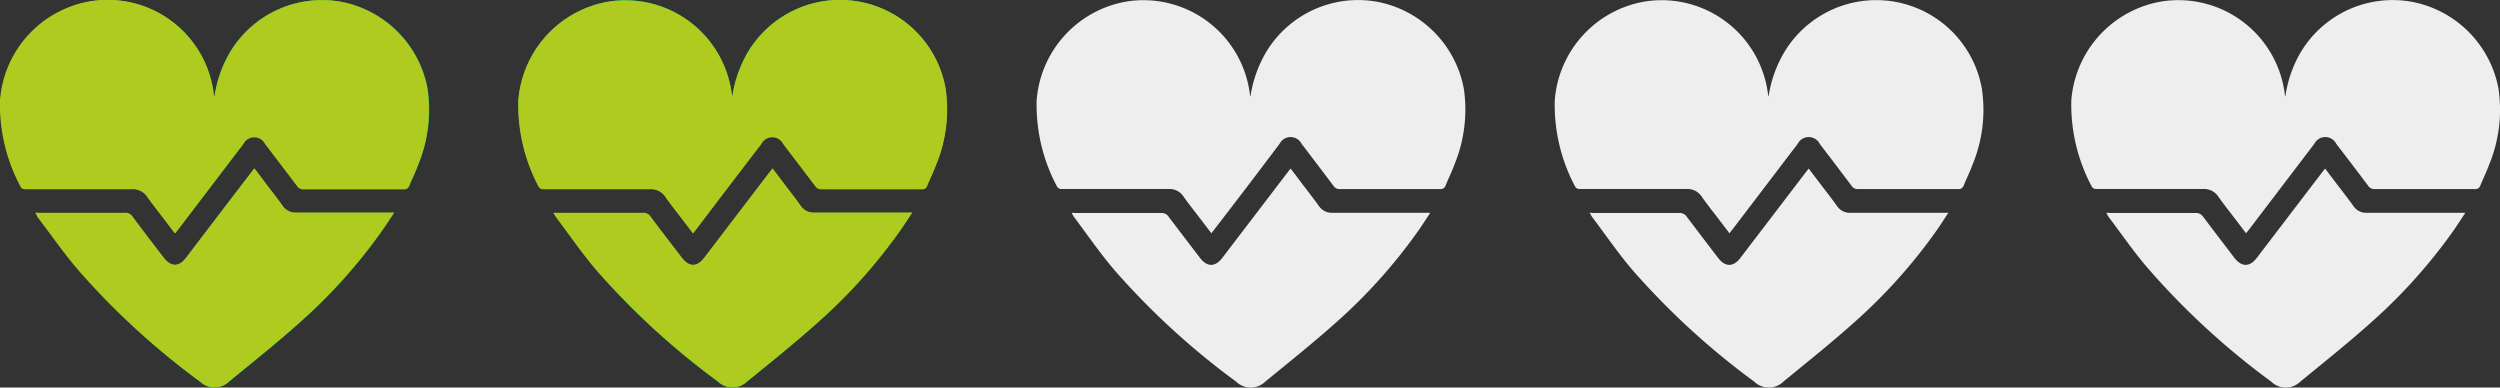 <svg xmlns="http://www.w3.org/2000/svg" viewBox="0 0 303.02 46.97"><rect x="0" y="0" width="303.02" height="46.97" fill="#333333" stroke="none"/><g id="Capa_2" data-name="Capa 2"><g id="Capa_1-2" data-name="Capa 1"><path d="M26,11.72c0-.07,0-.13-.06-.19A12.94,12.94,0,0,0,11.06.17a13.18,13.18,0,0,0-11,12,21.12,21.12,0,0,0,2.5,10.48.61.61,0,0,0,.45.26c.58,0,1.17,0,1.76,0,3.74,0,7.49,0,11.23,0a2.07,2.07,0,0,1,1.9.95c.61.87,1.28,1.71,1.93,2.56l1.41,1.85.37-.46,7.9-10.37a1.49,1.49,0,0,1,2.67,0q1.94,2.52,3.85,5.06a.89.89,0,0,0,.79.42c4,0,8.09,0,12.14,0a.62.62,0,0,0,.67-.44c.35-.84.76-1.66,1.07-2.51a17.57,17.57,0,0,0,1.14-9.21A13.17,13.17,0,0,0,41.24.2,13,13,0,0,0,27.83,6.39,14.67,14.67,0,0,0,26,11.72ZM4.29,25.79c.13.23.21.39.31.53,1.64,2.17,3.18,4.43,5,6.49A91.21,91.21,0,0,0,24.22,46.25a2.55,2.55,0,0,0,3.56,0c2.94-2.42,5.93-4.79,8.76-7.34A64.46,64.46,0,0,0,46.4,27.84c.45-.64.87-1.29,1.37-2.05H47c-3.69,0-7.38,0-11.06,0a1.88,1.88,0,0,1-1.7-.82c-.68-.95-1.41-1.88-2.12-2.81-.42-.57-.84-1.13-1.3-1.73l-.53.68q-3.89,5.07-7.75,10.15c-.86,1.13-1.84,1.12-2.71,0-1.27-1.67-2.55-3.34-3.8-5a1,1,0,0,0-.89-.44c-3.42,0-6.84,0-10.26,0Z" style="fill:#15d14f"/><path d="M26,11.72a14.67,14.67,0,0,1,1.86-5.33A13,13,0,0,1,41.24.2,13.17,13.17,0,0,1,51.8,10.74,17.57,17.57,0,0,1,50.66,20c-.31.85-.72,1.67-1.07,2.51a.62.62,0,0,1-.67.44c-4.05,0-8.09,0-12.14,0a.89.89,0,0,1-.79-.42q-1.92-2.53-3.85-5.06a1.49,1.49,0,0,0-2.67,0l-7.9,10.37-.37.46-1.41-1.85c-.65-.85-1.32-1.69-1.93-2.56a2.07,2.07,0,0,0-1.9-.95c-3.74,0-7.49,0-11.23,0-.59,0-1.18,0-1.76,0a.61.61,0,0,1-.45-.26A21.12,21.12,0,0,1,0,12.14a13.18,13.18,0,0,1,11-12A12.94,12.94,0,0,1,25.91,11.53C25.92,11.59,26,11.65,26,11.72Z" style="fill:#b0cb1f"/><path d="M4.29,25.79H4.9c3.42,0,6.84,0,10.26,0a1,1,0,0,1,.89.44c1.25,1.69,2.53,3.36,3.8,5,.87,1.14,1.85,1.15,2.71,0q3.87-5.07,7.75-10.15l.53-.68c.46.6.88,1.16,1.3,1.73.71.93,1.44,1.86,2.12,2.81a1.88,1.88,0,0,0,1.7.82c3.68,0,7.37,0,11.06,0h.75c-.5.76-.92,1.41-1.37,2.05a64.46,64.46,0,0,1-9.86,11.07c-2.83,2.55-5.82,4.92-8.76,7.34a2.55,2.55,0,0,1-3.56,0A91.21,91.21,0,0,1,9.55,32.81c-1.77-2.06-3.31-4.32-5-6.49C4.5,26.18,4.42,26,4.29,25.79Z" style="fill:#b0cb1f"/><path d="M88.76,11.72c0-.07,0-.13-.05-.19A13,13,0,0,0,73.85.17a13.17,13.17,0,0,0-11,12,21.11,21.11,0,0,0,2.49,10.48.65.65,0,0,0,.46.26c.58,0,1.17,0,1.76,0,3.74,0,7.49,0,11.23,0a2.08,2.08,0,0,1,1.9.95c.6.87,1.28,1.71,1.93,2.56L84,28.24c.15-.19.26-.32.36-.46q4-5.18,7.91-10.37a1.49,1.49,0,0,1,2.67,0l3.85,5.06a.88.88,0,0,0,.79.42c4,0,8.09,0,12.13,0a.62.62,0,0,0,.68-.44c.34-.84.75-1.66,1.07-2.51a17.57,17.57,0,0,0,1.14-9.21,13,13,0,0,0-24-4.35A15.05,15.05,0,0,0,88.76,11.72ZM67.09,25.79a4.41,4.41,0,0,0,.31.53c1.64,2.17,3.18,4.43,4.95,6.49A91.21,91.21,0,0,0,87,46.25a2.54,2.54,0,0,0,3.55,0c3-2.42,5.94-4.79,8.77-7.34a64.46,64.46,0,0,0,9.86-11.07c.45-.64.86-1.29,1.37-2.05h-.75c-3.69,0-7.38,0-11.07,0A1.88,1.88,0,0,1,97.06,25c-.68-.95-1.41-1.88-2.12-2.81-.42-.57-.85-1.13-1.3-1.73l-.53.68q-3.89,5.07-7.75,10.15c-.87,1.13-1.84,1.12-2.71,0-1.27-1.67-2.55-3.34-3.81-5a1,1,0,0,0-.88-.44c-3.42,0-6.85,0-10.27,0Z" style="fill:#15d14f"/><path d="M88.76,11.72a15.05,15.05,0,0,1,1.86-5.33,13,13,0,0,1,24,4.35A17.57,17.57,0,0,1,113.46,20c-.32.85-.73,1.67-1.07,2.51a.62.62,0,0,1-.68.44c-4,0-8.09,0-12.13,0a.88.88,0,0,1-.79-.42l-3.85-5.06a1.49,1.49,0,0,0-2.67,0q-4,5.19-7.91,10.37c-.1.14-.21.27-.36.46l-1.41-1.85c-.65-.85-1.33-1.69-1.93-2.56a2.08,2.08,0,0,0-1.9-.95c-3.74,0-7.49,0-11.23,0-.59,0-1.18,0-1.76,0a.65.65,0,0,1-.46-.26,21.11,21.11,0,0,1-2.49-10.48,13.17,13.17,0,0,1,11-12A13,13,0,0,1,88.71,11.53C88.72,11.59,88.75,11.65,88.76,11.72Z" style="fill:#b0cb1f"/><path d="M67.09,25.79h.6c3.42,0,6.85,0,10.27,0a1,1,0,0,1,.88.44c1.26,1.69,2.54,3.36,3.81,5,.87,1.14,1.84,1.15,2.71,0q3.87-5.07,7.75-10.15l.53-.68c.45.6.88,1.16,1.3,1.73.71.93,1.44,1.86,2.12,2.81a1.88,1.88,0,0,0,1.69.82c3.69,0,7.38,0,11.07,0h.75c-.51.76-.92,1.41-1.37,2.05a64.46,64.46,0,0,1-9.86,11.07c-2.83,2.55-5.82,4.92-8.77,7.34a2.54,2.54,0,0,1-3.55,0A91.21,91.21,0,0,1,72.35,32.81c-1.77-2.06-3.31-4.32-4.95-6.49A4.41,4.41,0,0,1,67.09,25.79Z" style="fill:#b0cb1f"/><path d="M151.56,11.72a1.8,1.8,0,0,1-.05-.19A13,13,0,0,0,136.65.17a13.16,13.16,0,0,0-11,12,21,21,0,0,0,2.49,10.48.65.65,0,0,0,.45.26c.59,0,1.18,0,1.77,0,3.74,0,7.48,0,11.23,0a2.05,2.05,0,0,1,1.89.95c.61.87,1.29,1.71,1.93,2.56l1.42,1.85c.14-.19.26-.32.36-.46q4-5.18,7.9-10.37a1.5,1.5,0,0,1,2.68,0c1.28,1.68,2.57,3.37,3.84,5.06a.89.89,0,0,0,.8.42c4,0,8.09,0,12.13,0a.63.63,0,0,0,.68-.44c.34-.84.75-1.66,1.06-2.51a17.48,17.48,0,0,0,1.15-9.21A13.18,13.18,0,0,0,166.84.2a13,13,0,0,0-13.42,6.19A15.05,15.05,0,0,0,151.56,11.72ZM129.89,25.79c.13.23.2.39.3.53,1.64,2.17,3.18,4.43,4.95,6.49a91.28,91.28,0,0,0,14.68,13.44,2.54,2.54,0,0,0,3.55,0c2.95-2.42,5.93-4.79,8.77-7.34A64.88,64.88,0,0,0,172,27.84c.44-.64.86-1.29,1.36-2.05h-.74c-3.69,0-7.38,0-11.07,0a1.88,1.88,0,0,1-1.69-.82c-.68-.95-1.41-1.88-2.12-2.81-.42-.57-.85-1.13-1.31-1.73l-.53.68q-3.87,5.07-7.75,10.15c-.86,1.13-1.84,1.12-2.7,0-1.28-1.67-2.55-3.34-3.81-5a1,1,0,0,0-.88-.44c-3.43,0-6.85,0-10.27,0Z" style="fill:#eee"/><path d="M214.36,11.72a1.8,1.8,0,0,1-.05-.19A13,13,0,0,0,199.45.17a13.16,13.16,0,0,0-11,12,21,21,0,0,0,2.49,10.48.61.61,0,0,0,.45.26c.59,0,1.18,0,1.76,0,3.75,0,7.49,0,11.23,0a2.06,2.06,0,0,1,1.9.95c.61.87,1.28,1.71,1.93,2.56l1.41,1.85.37-.46,7.9-10.37a1.5,1.5,0,0,1,2.68,0c1.28,1.68,2.57,3.37,3.84,5.06a.89.89,0,0,0,.79.42c4.05,0,8.09,0,12.14,0a.64.64,0,0,0,.68-.44c.34-.84.75-1.66,1.06-2.51a17.37,17.37,0,0,0,1.14-9.21,13,13,0,0,0-24-4.35A14.86,14.86,0,0,0,214.36,11.72ZM192.68,25.79c.14.23.21.39.31.53,1.64,2.17,3.18,4.43,4.95,6.49a91.28,91.28,0,0,0,14.68,13.44,2.54,2.54,0,0,0,3.55,0c2.94-2.42,5.93-4.79,8.76-7.34a64.94,64.94,0,0,0,9.87-11.07c.44-.64.86-1.29,1.36-2.05h-.74c-3.69,0-7.38,0-11.07,0a1.87,1.87,0,0,1-1.69-.82c-.68-.95-1.41-1.88-2.12-2.81l-1.31-1.73-.53.68q-3.87,5.07-7.75,10.15c-.86,1.13-1.84,1.12-2.7,0-1.28-1.67-2.55-3.34-3.81-5a1,1,0,0,0-.89-.44c-3.42,0-6.84,0-10.26,0Z" style="fill:#eee"/><path d="M277,11.72a.77.77,0,0,1-.05-.19A13,13,0,0,0,262.06.17a13.18,13.18,0,0,0-11,12,21.12,21.12,0,0,0,2.5,10.48.61.61,0,0,0,.45.26c.59,0,1.18,0,1.76,0,3.75,0,7.49,0,11.23,0a2.07,2.07,0,0,1,1.9.95c.61.87,1.28,1.71,1.93,2.56l1.41,1.85.37-.46,7.9-10.37a1.49,1.49,0,0,1,2.67,0c1.29,1.68,2.58,3.37,3.85,5.06a.89.89,0,0,0,.79.42c4.05,0,8.09,0,12.14,0a.64.64,0,0,0,.68-.44c.34-.84.75-1.66,1.06-2.51a17.47,17.47,0,0,0,1.14-9.21A13.17,13.17,0,0,0,292.24.2a13,13,0,0,0-13.41,6.19A14.67,14.67,0,0,0,277,11.72ZM255.29,25.79c.14.23.21.39.31.53,1.64,2.17,3.18,4.43,5,6.49a91.28,91.28,0,0,0,14.68,13.44,2.54,2.54,0,0,0,3.55,0c2.94-2.42,5.93-4.79,8.76-7.34a64.94,64.94,0,0,0,9.87-11.07c.44-.64.86-1.29,1.36-2.05H298c-3.69,0-7.37,0-11.06,0a1.86,1.86,0,0,1-1.69-.82c-.68-.95-1.41-1.88-2.12-2.81l-1.31-1.73-.53.68q-3.87,5.07-7.75,10.15c-.86,1.13-1.84,1.12-2.71,0-1.27-1.67-2.55-3.34-3.8-5a1,1,0,0,0-.89-.44c-3.42,0-6.84,0-10.26,0Z" style="fill:#eee"/></g></g></svg>
